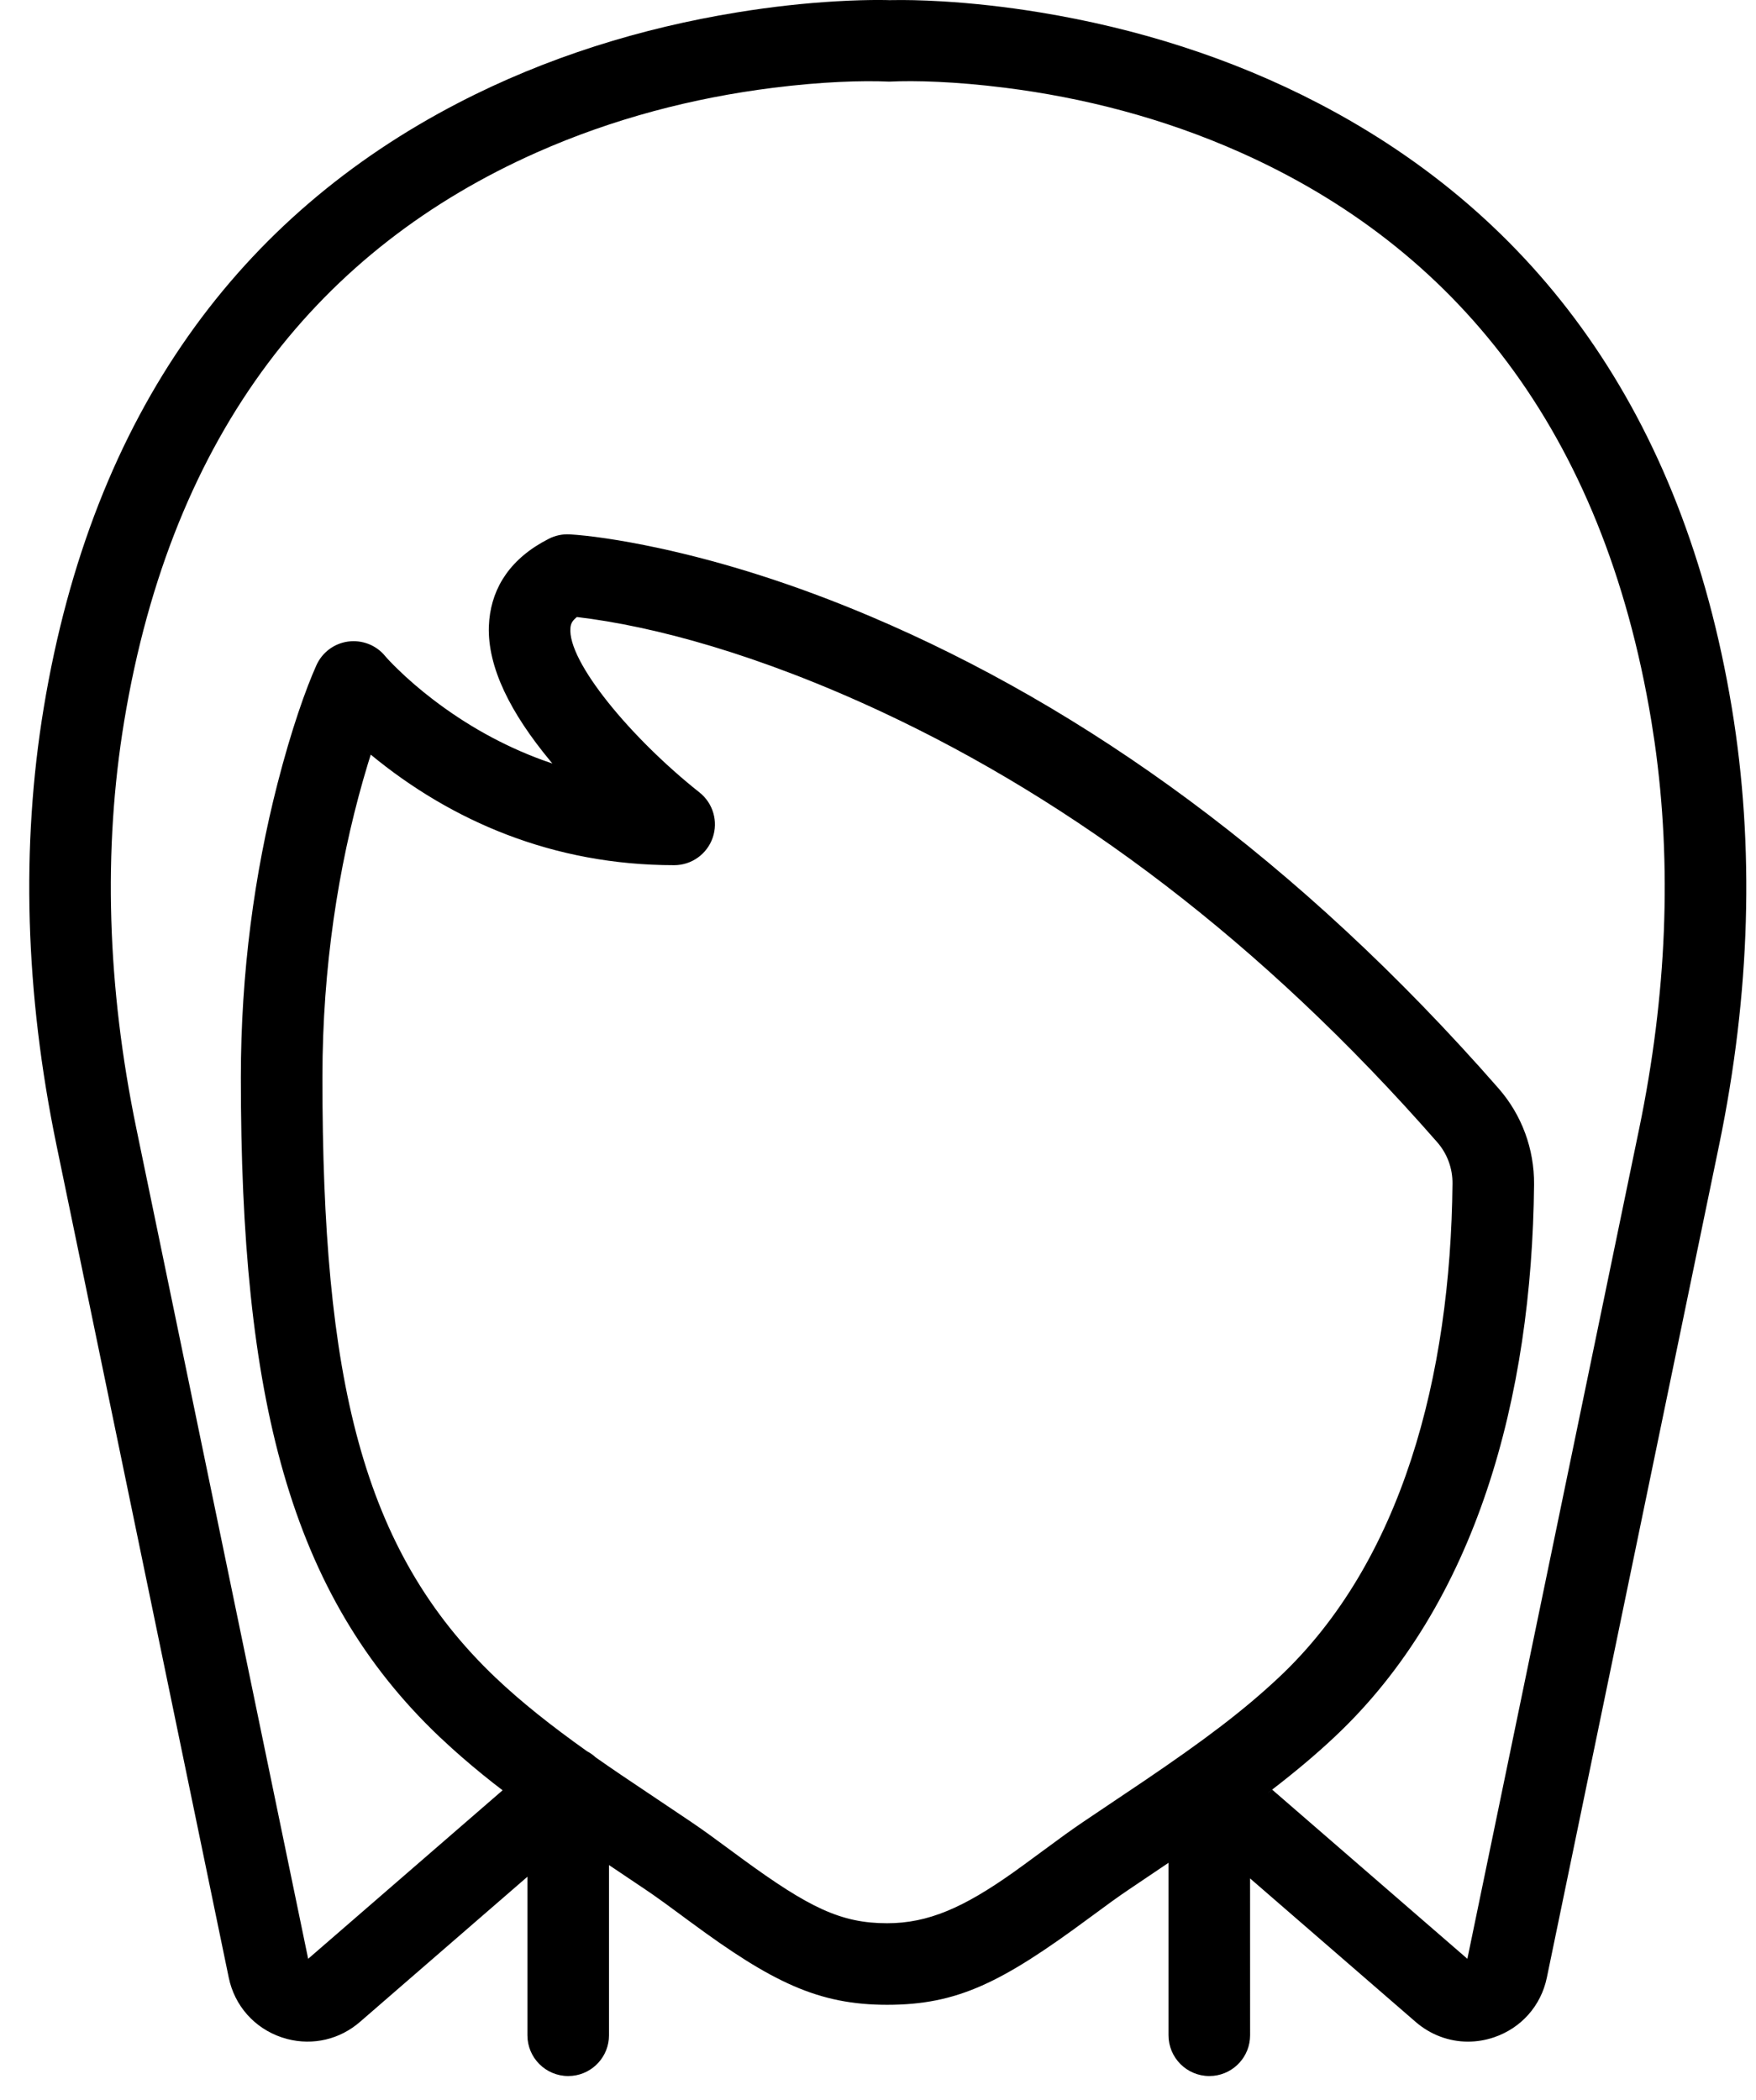 <?xml version="1.0" encoding="UTF-8"?>
<svg xmlns="http://www.w3.org/2000/svg" width="51" height="61" viewBox="0 0 51 61" fill="none">
  <path fill-rule="evenodd" clip-rule="evenodd" d="M25.748 0.002C25.805 0.004 25.815 0.004 25.825 0.004L25.832 0.005L25.842 0.004L25.914 0.003C26.273 -0.004 26.756 0.004 27.355 0.039C28.242 0.092 29.202 0.195 30.216 0.362C32.99 0.818 35.741 1.669 38.313 3.011C44.58 6.282 48.875 11.956 50.298 20.56C50.963 24.584 50.839 28.858 49.928 33.263L44.926 57.439C44.758 58.256 44.183 58.906 43.392 59.175C43.144 59.259 42.889 59.301 42.635 59.301C42.08 59.301 41.545 59.1 41.115 58.728L36.306 54.56L36.307 59.116C36.307 59.729 35.841 60.233 35.244 60.294L35.123 60.3C34.468 60.3 33.938 59.77 33.938 59.116L33.938 54.105L33.93 54.112L33.791 54.205L33.689 54.274L32.784 54.884C32.473 55.094 32.205 55.287 31.694 55.666L31.632 55.711C29.097 57.586 27.811 58.231 25.765 58.231C23.769 58.231 22.423 57.575 20.058 55.829L19.977 55.77L19.896 55.71L19.78 55.624C19.42 55.358 19.185 55.187 18.966 55.034L18.747 54.884L17.756 54.218L17.687 54.172L17.687 59.116C17.687 59.729 17.221 60.233 16.624 60.294L16.503 60.3C15.848 60.3 15.318 59.77 15.318 59.116L15.318 54.511L10.454 58.728C9.868 59.237 9.093 59.417 8.348 59.226L8.177 59.175C7.386 58.906 6.811 58.256 6.643 57.438L1.641 33.263C0.73 28.858 0.605 24.584 1.27 20.56C2.697 11.936 7.011 6.256 13.307 2.991C15.881 1.656 18.634 0.811 21.412 0.359C22.429 0.193 23.393 0.09 24.285 0.038C24.803 0.008 25.236 -0.002 25.582 0C25.64 0.001 25.695 0.001 25.748 0.002ZM29.174 2.547C27.74 2.367 26.58 2.335 25.828 2.371C25.04 2.337 23.889 2.369 22.441 2.552C20.137 2.842 17.809 3.442 15.584 4.43C9.332 7.207 5.006 12.494 3.607 20.946C2.99 24.68 3.109 28.663 3.961 32.783L8.95 56.895L14.597 52L14.312 51.78C13.891 51.448 13.5 51.119 13.131 50.786L12.769 50.452C8.393 46.298 6.995 40.587 6.995 31.303C6.995 28.234 7.392 25.366 8.057 22.77C8.465 21.177 8.887 19.997 9.189 19.324C9.356 18.95 9.704 18.689 10.111 18.634C10.517 18.58 10.924 18.738 11.181 19.05C11.244 19.125 11.368 19.259 11.549 19.434C11.847 19.725 12.197 20.03 12.599 20.336C13.534 21.048 14.589 21.649 15.754 22.076L16.044 22.177L15.987 22.109C14.821 20.705 14.16 19.378 14.198 18.194L14.211 17.998C14.305 17.048 14.83 16.212 15.94 15.649C16.125 15.554 16.333 15.51 16.543 15.521C17.085 15.553 17.968 15.669 19.141 15.921C21.012 16.325 23.076 16.968 25.285 17.905C31.502 20.542 37.712 24.974 43.526 31.617C44.199 32.387 44.563 33.377 44.554 34.404C44.494 40.565 42.89 46.582 38.754 50.457C38.209 50.969 37.615 51.467 36.947 51.981L36.946 51.98L36.801 52.093C36.823 52.076 36.846 52.059 36.868 52.042C36.894 52.022 36.921 52.002 36.947 51.981L42.617 56.895L47.607 32.783C48.412 28.892 48.563 25.123 48.057 21.571L47.961 20.946C46.561 12.48 42.239 7.19 36 4.416C33.783 3.43 31.465 2.834 29.174 2.547ZM16.757 17.922L16.757 17.921L16.697 17.915C16.716 17.917 16.736 17.919 16.757 17.922ZM10.768 21.919C13.113 23.853 16.072 25.13 19.58 25.13C20.084 25.13 20.532 24.811 20.698 24.335C20.864 23.858 20.71 23.329 20.314 23.016C18.332 21.446 16.471 19.208 16.568 18.231C16.579 18.125 16.611 18.047 16.724 17.948L16.757 17.922C18.987 18.186 22.041 19.009 25.626 20.685C31.158 23.271 36.63 27.334 41.742 33.177C42.032 33.508 42.19 33.936 42.185 34.38C42.13 39.962 40.726 45.364 37.135 48.729C36.113 49.688 34.978 50.543 33.243 51.719C33 51.883 32.808 52.013 32.37 52.306L31.454 52.922C31.121 53.148 30.838 53.352 30.289 53.758L30.224 53.806C29.816 54.107 29.644 54.233 29.423 54.39C27.985 55.408 26.957 55.862 25.765 55.862C24.422 55.862 23.495 55.406 21.563 53.995L21.305 53.805L21.292 53.795C20.697 53.355 20.422 53.156 20.077 52.922L19.073 52.248C18.197 51.663 17.787 51.386 17.296 51.041C17.233 50.98 17.145 50.917 17.05 50.867C15.995 50.117 15.143 49.439 14.4 48.735C10.485 45.017 9.364 40.005 9.364 31.303L9.37 30.671C9.43 27.527 9.935 24.658 10.682 22.194L10.768 21.919ZM10.768 21.919C10.71 21.871 10.652 21.823 10.595 21.774L10.768 21.918L10.768 21.919Z" fill="currentColor"></path>
</svg>
